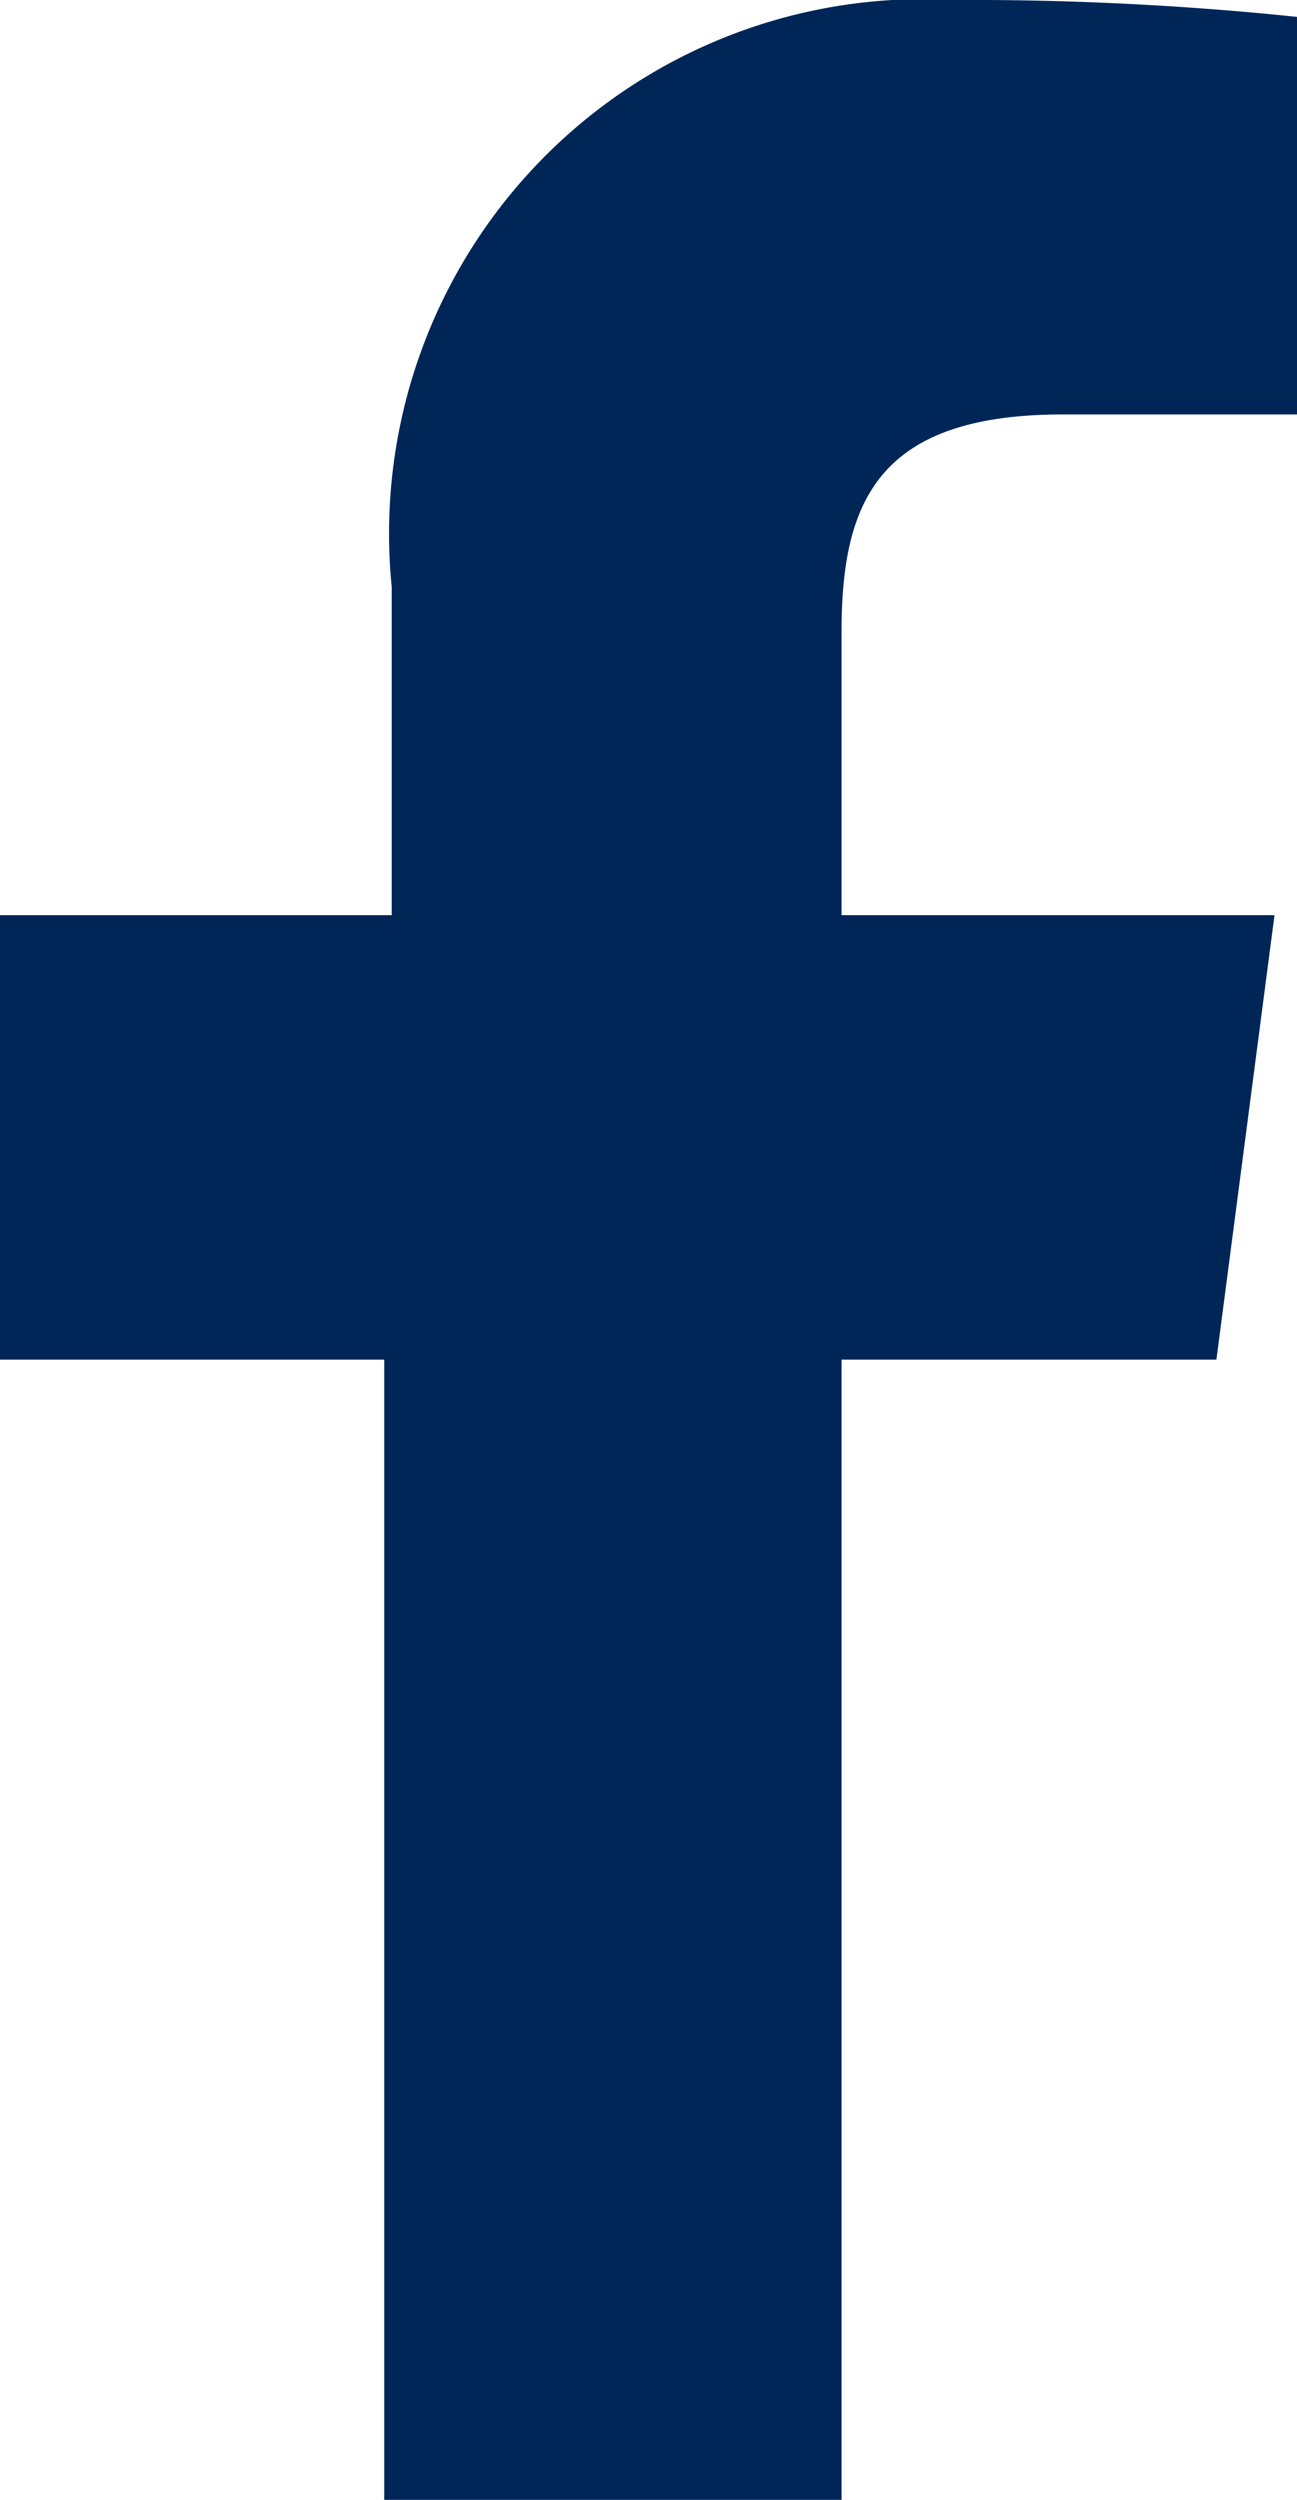 <?xml version="1.0" encoding="UTF-8"?> <svg xmlns="http://www.w3.org/2000/svg" viewBox="0 0 6.92 13.33"><defs><style>.cls-1{fill:#002658;}</style></defs><g id="Layer_2" data-name="Layer 2"><g id="Layer_1-2" data-name="Layer 1"><path id="f" class="cls-1" d="M4.49,13.33V7.25h2l.31-2.37H4.49V3.37c0-.69.19-1.16,1.18-1.16H6.92V.09A16.82,16.82,0,0,0,5.09,0a2.85,2.85,0,0,0-3,3.13V4.88H0V7.25H2.05v6.08Z"></path></g></g></svg> 